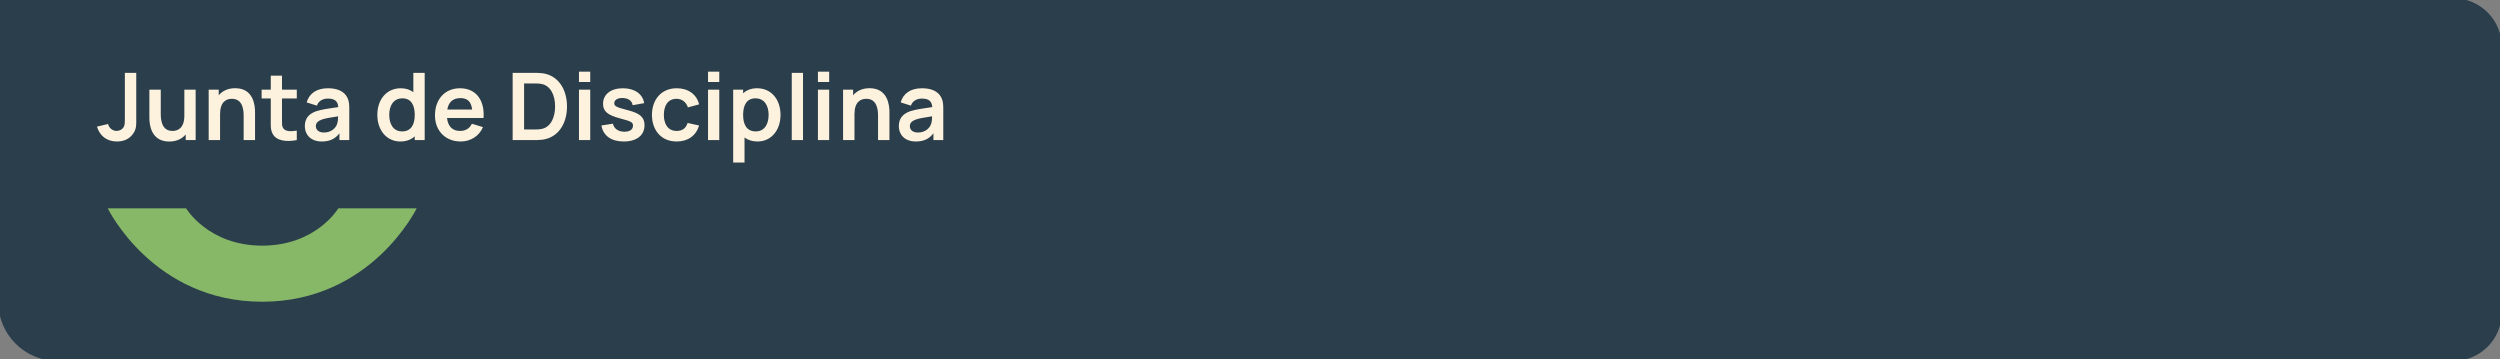 <svg width="696" height="100" viewBox="0 0 696 100" fill="none" xmlns="http://www.w3.org/2000/svg">
<rect x="0" y="0" width="696" height="100" fill="#808080" stroke="none"/>
<path d="M696 13C696 5.82 690.18 0 683 0H0V84C0 92.837 7.163 100 16 100H683C690.18 100 696 94.18 696 87V13Z" fill="#2B3E4C"/>
<path d="M696 13C696 5.82 690.18 0 683 0H0V84C0 92.837 7.163 100 16 100H683C690.18 100 696 94.18 696 87V13Z" stroke="#2B3E4C"/>
<path d="M32.564 39.39C29.691 39.39 27.754 37.778 27 35.256L30.094 34.515C30.289 35.581 31.342 36.452 32.447 36.452C33.175 36.452 34.111 36.088 34.514 35.217C34.761 34.658 34.761 33.904 34.761 32.877V20.28H37.933V32.877C37.933 34.619 38.024 35.594 37.309 36.829C36.282 38.61 34.566 39.39 32.564 39.39ZM47.11 39.403C41.936 39.403 41.585 34.463 41.585 32.799V24.96H44.757V31.72C44.757 33.449 45.043 36.452 48.033 36.452C49.632 36.452 51.322 35.581 51.322 32.175V24.96H54.468V39H51.699V37.44C50.672 38.649 49.138 39.403 47.11 39.403ZM61.267 39H58.095V24.96H60.89V26.52C61.917 25.311 63.451 24.557 65.479 24.557C70.653 24.557 71.004 29.497 71.004 31.161V39H67.832V32.24C67.832 30.511 67.546 27.508 64.556 27.508C62.957 27.508 61.267 28.379 61.267 31.785V39ZM82.625 36.374V39C79.843 39.533 77.009 39.286 75.917 37.271C75.267 36.062 75.384 34.879 75.384 33.267V27.417H72.836V24.96H75.384V21.06H78.504V24.96H82.625V27.417H78.504V33.085C78.504 34.203 78.452 35.074 78.79 35.607C79.414 36.647 80.87 36.634 82.625 36.374ZM89.57 39.39C86.515 39.39 84.864 37.466 84.864 35.152C84.864 33.111 85.839 31.72 88.062 30.953C89.544 30.472 91.715 30.173 94.172 29.809C94.055 28.197 93.21 27.443 91.299 27.443C90.038 27.443 88.699 27.976 88.231 29.406L85.371 28.509C86.06 26.143 87.997 24.57 91.299 24.57C93.795 24.57 95.784 25.324 96.707 27.183C97.201 28.171 97.24 29.172 97.24 30.381V39H94.497V37.115C93.301 38.675 91.806 39.39 89.57 39.39ZM90.194 36.894C92.326 36.894 93.509 35.542 93.821 34.567C94.081 33.93 94.12 33.046 94.133 32.383C91.897 32.734 90.623 32.929 89.635 33.267C88.556 33.67 87.932 34.203 87.932 35.113C87.932 36.14 88.712 36.894 90.194 36.894ZM111.459 39.39C107.572 39.39 105.05 36.192 105.05 31.98C105.05 27.716 107.598 24.57 111.576 24.57C112.98 24.57 114.137 24.96 115.073 25.649V20.28H118.232V39H115.463V37.96C114.462 38.87 113.123 39.39 111.459 39.39ZM111.94 36.582C114.462 36.582 115.463 34.697 115.463 31.98C115.463 29.237 114.436 27.378 112.044 27.378C109.522 27.378 108.365 29.432 108.365 31.98C108.365 34.554 109.496 36.582 111.94 36.582ZM128.26 39.39C123.996 39.39 121.097 36.4 121.097 32.136C121.097 27.534 123.944 24.57 128.078 24.57C132.433 24.57 134.981 27.794 134.617 32.851H124.451C124.698 35.165 125.946 36.452 128.078 36.452C129.612 36.452 130.756 35.75 131.367 34.45L134.461 35.386C133.382 37.934 130.964 39.39 128.26 39.39ZM128.208 27.313C126.102 27.313 124.893 28.405 124.529 30.485H131.445C131.172 28.288 130.145 27.313 128.208 27.313ZM148.689 39H142.722V20.28H148.689C149.001 20.28 150.093 20.28 150.964 20.384C155.423 20.943 157.854 24.882 157.854 29.64C157.854 34.411 155.423 38.337 150.964 38.896C150.106 39 148.988 39 148.689 39ZM145.907 23.231V36.049H148.689C149.209 36.049 150.119 36.036 150.756 35.906C153.408 35.399 154.539 32.578 154.539 29.64C154.539 26.585 153.343 23.868 150.756 23.374C150.119 23.244 149.209 23.231 148.689 23.231H145.907ZM164.32 22.828H161.187V19.955H164.32V22.828ZM164.32 39H161.187V24.96H164.32V39ZM173.636 39.39C170.165 39.39 167.903 37.765 167.435 34.931L170.633 34.437C170.945 35.828 172.141 36.673 173.857 36.673C175.352 36.673 176.223 36.036 176.223 34.996C176.223 34.047 175.82 33.813 172.648 32.968C169.125 32.045 167.89 30.992 167.89 28.886C167.89 26.26 170.074 24.57 173.415 24.57C176.691 24.57 178.979 26.195 179.33 28.717L176.132 29.289C175.963 28.093 174.988 27.378 173.467 27.287C171.998 27.222 171.01 27.794 171.01 28.73C171.01 29.549 171.556 29.861 174.845 30.693C178.212 31.564 179.434 32.669 179.434 34.853C179.434 37.674 177.25 39.39 173.636 39.39ZM188.378 39.39C184.036 39.39 181.514 36.218 181.501 31.98C181.514 27.677 184.153 24.57 188.417 24.57C191.602 24.57 193.968 26.286 194.631 29.055L191.511 29.9C191.03 28.392 189.808 27.508 188.378 27.508C185.921 27.508 184.829 29.406 184.816 31.98C184.829 34.658 186.025 36.452 188.378 36.452C190.042 36.452 190.952 35.672 191.433 34.229L194.631 34.944C193.76 37.804 191.511 39.39 188.378 39.39ZM200.248 22.828H197.115V19.955H200.248V22.828ZM200.248 39H197.115V24.96H200.248V39ZM207.275 45.24H204.116V24.96H206.885V25.974C207.873 25.077 209.173 24.57 210.772 24.57C214.75 24.57 217.298 27.716 217.298 31.98C217.298 36.192 214.776 39.39 210.889 39.39C209.433 39.39 208.224 38.987 207.275 38.285V45.24ZM210.408 36.582C212.852 36.582 213.983 34.554 213.983 31.98C213.983 29.432 212.826 27.378 210.304 27.378C207.912 27.378 206.885 29.237 206.885 31.98C206.885 34.697 207.886 36.582 210.408 36.582ZM223.557 39H220.424V20.28H223.557V39ZM230.844 22.828H227.711V19.955H230.844V22.828ZM230.844 39H227.711V24.96H230.844V39ZM237.884 39H234.712V24.96H237.507V26.52C238.534 25.311 240.068 24.557 242.096 24.557C247.27 24.557 247.621 29.497 247.621 31.161V39H244.449V32.24C244.449 30.511 244.163 27.508 241.173 27.508C239.574 27.508 237.884 28.379 237.884 31.785V39ZM254.939 39.39C251.884 39.39 250.233 37.466 250.233 35.152C250.233 33.111 251.208 31.72 253.431 30.953C254.913 30.472 257.084 30.173 259.541 29.809C259.424 28.197 258.579 27.443 256.668 27.443C255.407 27.443 254.068 27.976 253.6 29.406L250.74 28.509C251.429 26.143 253.366 24.57 256.668 24.57C259.164 24.57 261.153 25.324 262.076 27.183C262.57 28.171 262.609 29.172 262.609 30.381V39H259.866V37.115C258.67 38.675 257.175 39.39 254.939 39.39ZM255.563 36.894C257.695 36.894 258.878 35.542 259.19 34.567C259.45 33.93 259.489 33.046 259.502 32.383C257.266 32.734 255.992 32.929 255.004 33.267C253.925 33.67 253.301 34.203 253.301 35.113C253.301 36.14 254.081 36.894 255.563 36.894Z" fill="#FCF2DD"/>
<path d="M94.186 58C94.186 58 88.025 68.388 73.001 68.388C57.977 68.388 51.814 58 51.814 58L30 58C30 58 42.574 84 73.001 84C103.428 84 116 58 116 58L94.186 58Z" fill="#87B867"/>
</svg>
